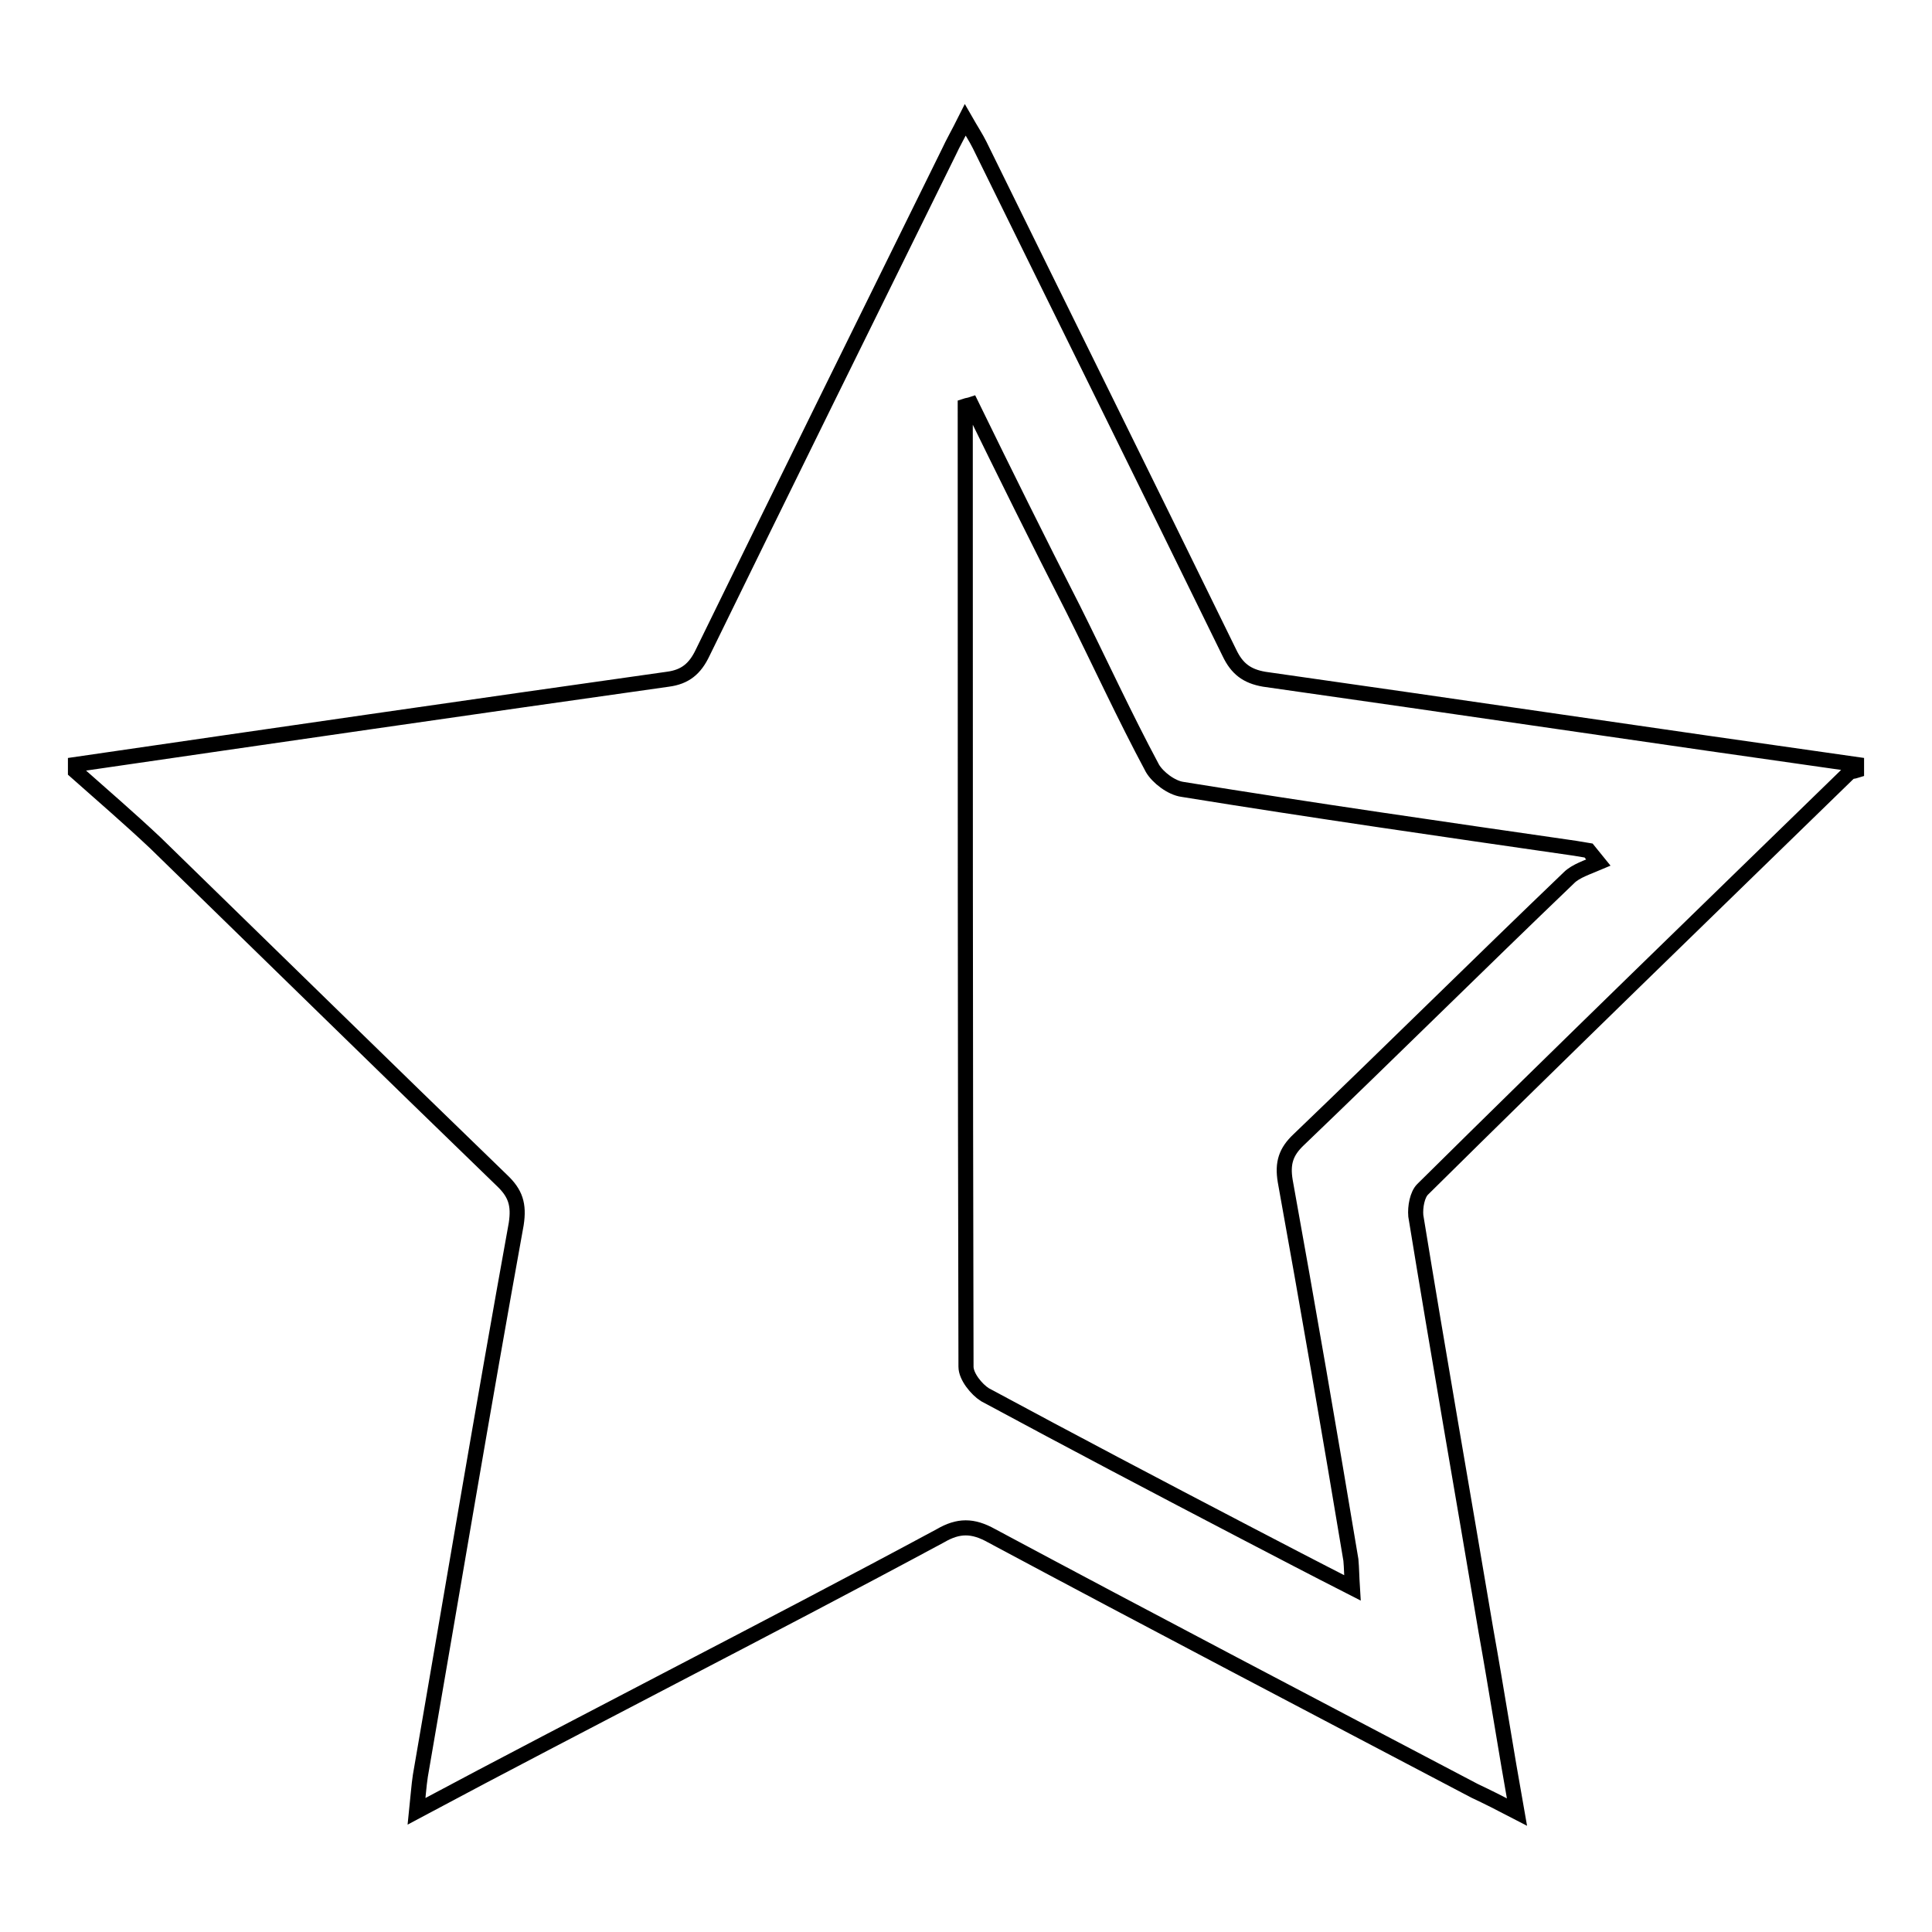 <?xml version="1.0" encoding="utf-8"?>
<!-- Svg Vector Icons : http://www.onlinewebfonts.com/icon -->
<!DOCTYPE svg PUBLIC "-//W3C//DTD SVG 1.1//EN" "http://www.w3.org/Graphics/SVG/1.1/DTD/svg11.dtd">
<svg version="1.1" xmlns="http://www.w3.org/2000/svg" xmlns:xlink="http://www.w3.org/1999/xlink" x="0px" y="0px" viewBox="0 0 256 256" enable-background="new 0 0 256 256" xml:space="preserve">
<g> <path stroke-width="2" fill-opacity="0" stroke="#000000"  d="M10,101.3c26.1-3.8,52.3-7.6,78.5-11.3c2.3-0.3,3.6-1.4,4.6-3.5c10.8-22.1,21.7-44.2,32.6-66.3 c0.6-1.3,1.3-2.5,2.2-4.3c0.8,1.4,1.4,2.3,1.9,3.3c11,22.4,22.1,44.8,33.1,67.3c1,2.1,2.3,3.1,4.6,3.5c26.1,3.7,52.3,7.6,78.5,11.3 c0,0.3,0,0.5,0,0.8c-0.3,0.1-0.8,0.1-1,0.3c-18.9,18.4-37.8,36.7-56.5,55.2c-0.7,0.7-1,2.3-0.9,3.5c3,18.4,6.2,36.6,9.3,55 c1.4,7.8,2.6,15.6,4.1,24c-2.3-1.2-3.9-2-5.6-2.8c-21.3-11.2-42.7-22.4-64-33.8c-2.5-1.4-4.4-1.4-6.8,0 c-11.7,6.3-23.6,12.5-35.5,18.7C78,228,66.8,233.8,55.2,240c0.2-1.9,0.3-3.4,0.5-4.7c4.2-24.3,8.3-48.8,12.7-73.1 c0.4-2.6-0.1-4.1-1.9-5.8c-15.3-14.8-30.6-29.8-45.9-44.7c-3.5-3.3-7-6.3-10.6-9.5C10,101.8,10,101.6,10,101.3z M128.7,53.6 c-0.3,0.1-0.5,0.1-0.8,0.2c0,42.5,0,84.9,0.1,127.3c0,1.3,1.4,3,2.5,3.7C142,191,153.4,197,164.9,203c4.6,2.4,9.2,4.8,14.3,7.4 c-0.1-1.6-0.1-2.6-0.2-3.7c-2.8-16.8-5.7-33.6-8.7-50.2c-0.4-2.4,0.1-3.9,1.8-5.5c12-11.5,23.8-23.2,35.8-34.7 c0.9-0.9,2.5-1.4,3.9-2c-0.4-0.5-0.8-1-1.3-1.6c-0.6-0.1-1.2-0.2-1.8-0.3c-17.3-2.5-34.7-5-52-7.8c-1.5-0.2-3.3-1.6-4-2.8 c-3.7-6.9-7-14.1-10.5-21.1C137.5,71.5,133.1,62.6,128.7,53.6z"/></g>
</svg>